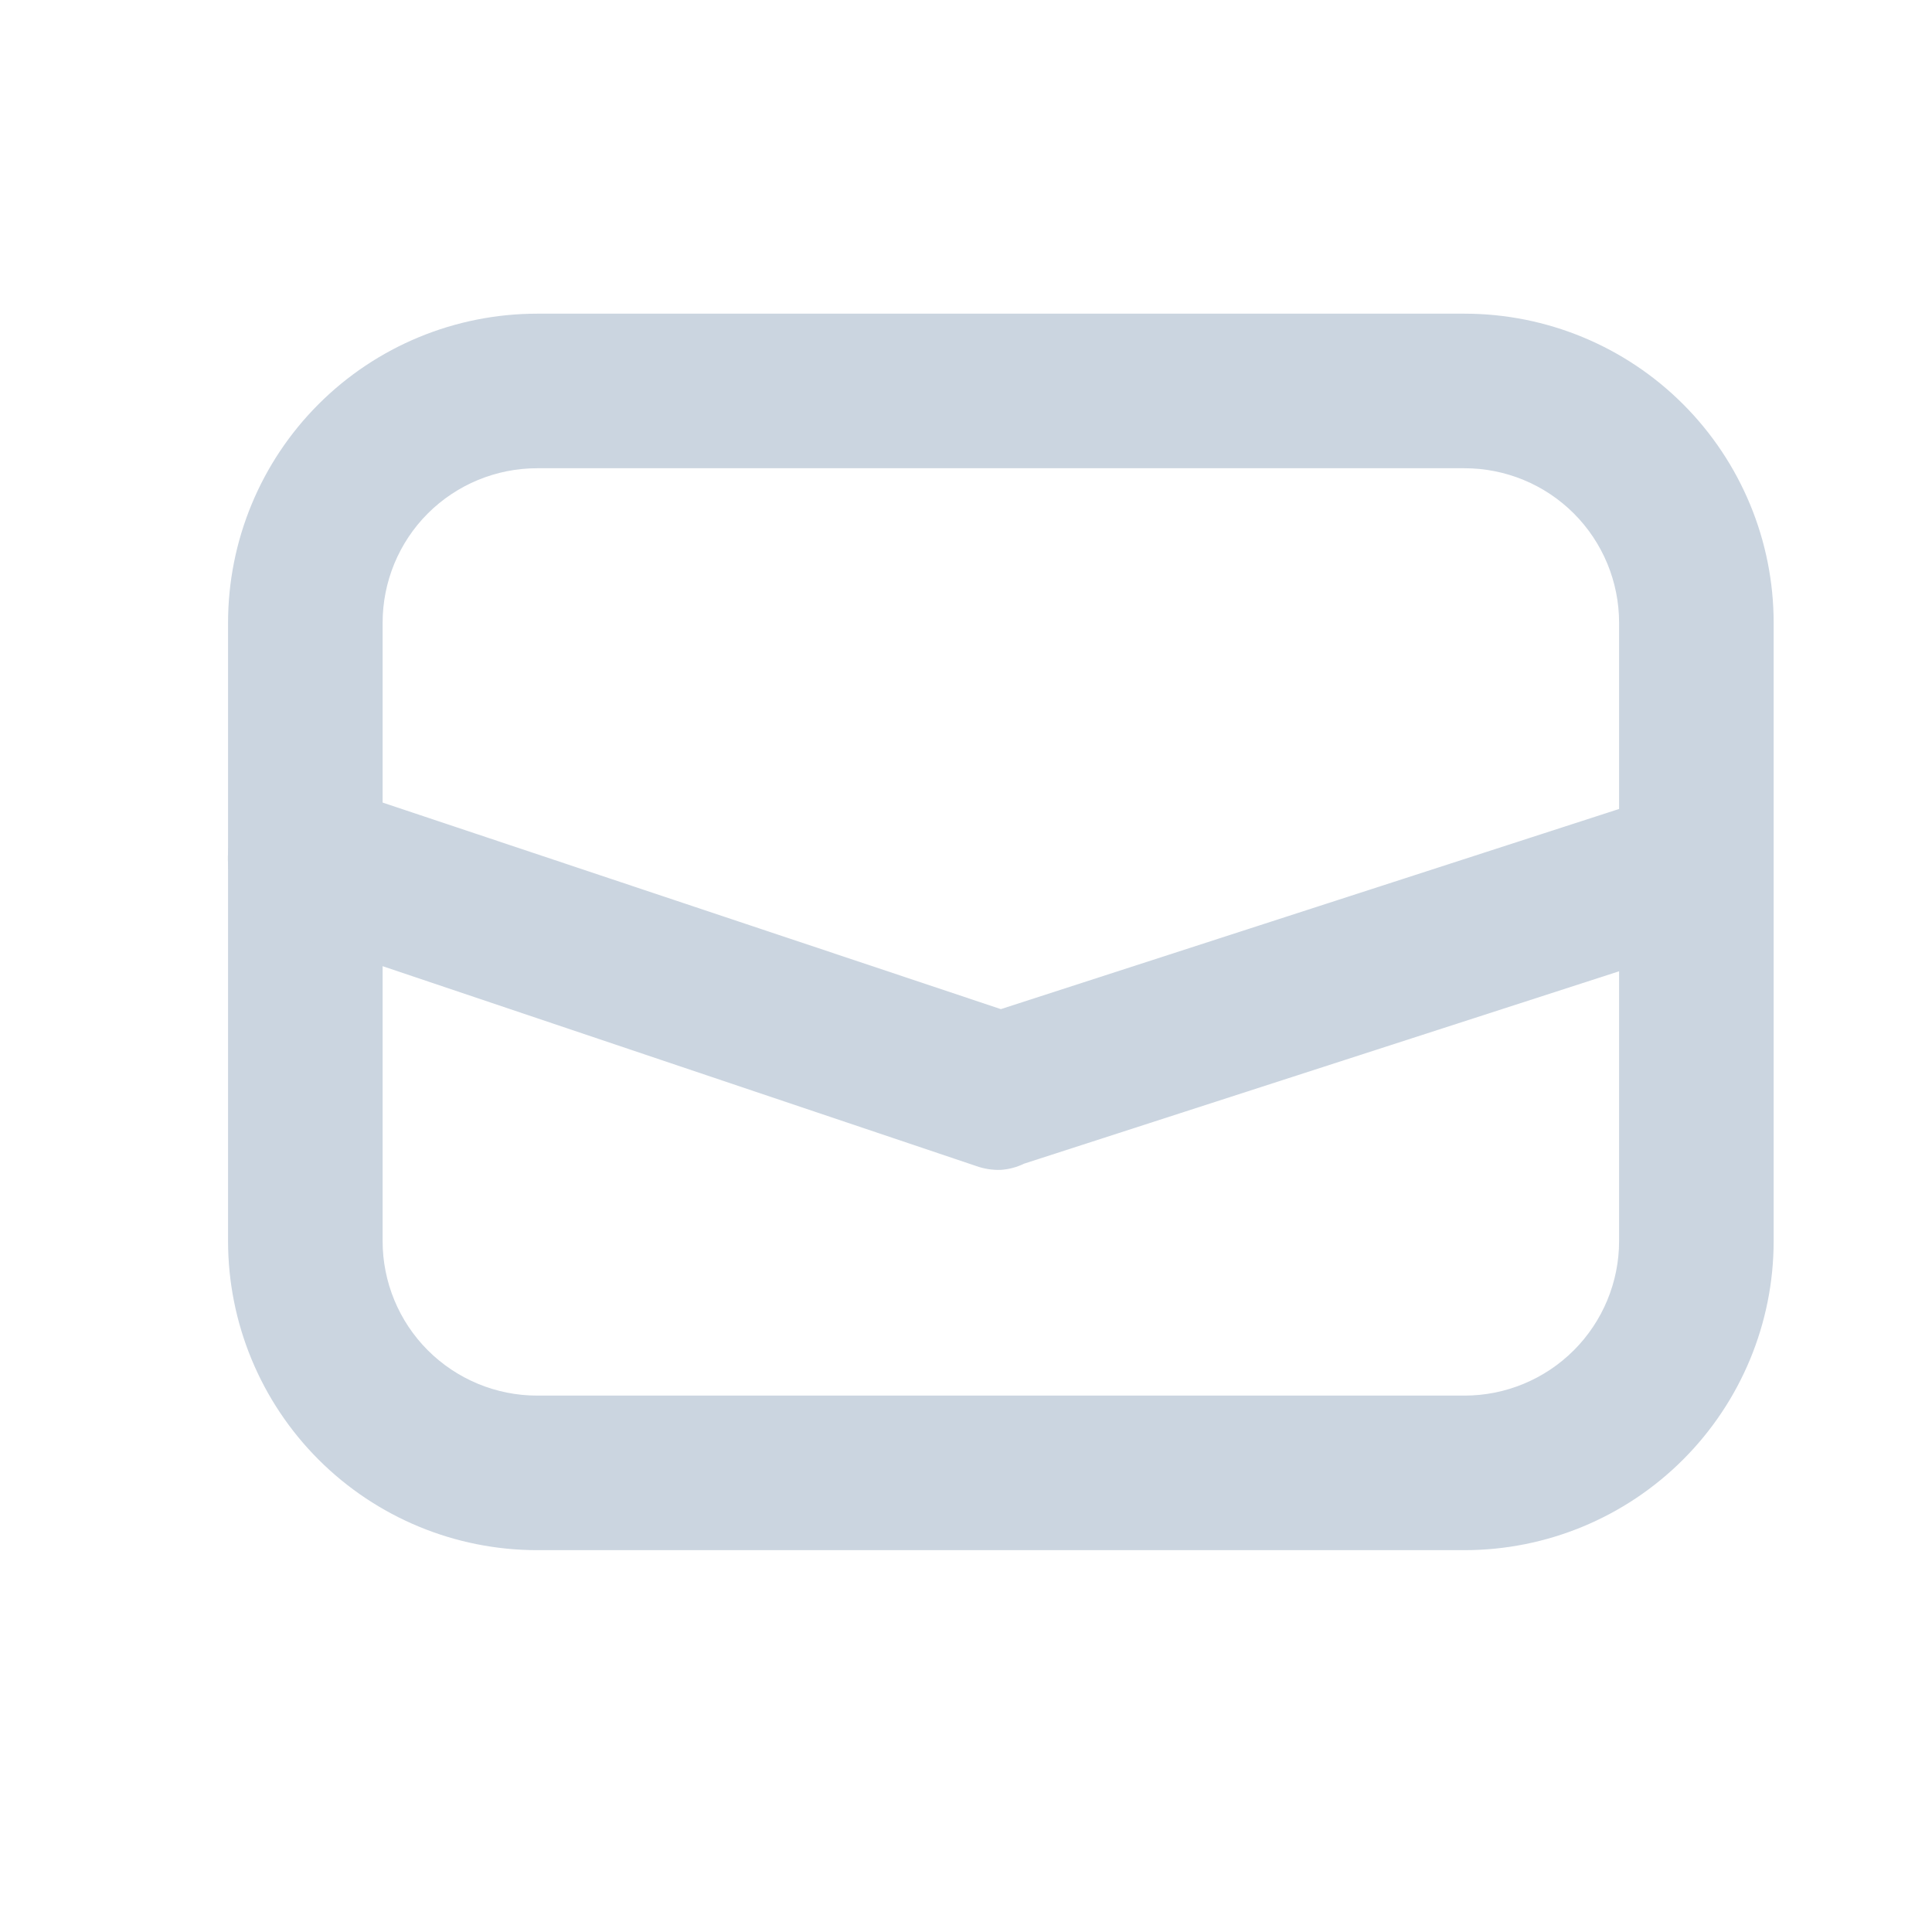 <svg width="25" height="25" viewBox="0 0 25 25" fill="none" xmlns="http://www.w3.org/2000/svg">
<path d="M18.951 20.059H6.951C5.89 20.059 4.872 19.637 4.122 18.887C3.372 18.137 2.951 17.119 2.951 16.059V8.059C2.951 6.998 3.372 5.98 4.122 5.23C4.872 4.48 5.89 4.059 6.951 4.059H18.951C20.012 4.059 21.029 4.48 21.779 5.23C22.529 5.98 22.951 6.998 22.951 8.059V16.059C22.951 17.119 22.529 18.137 21.779 18.887C21.029 19.637 20.012 20.059 18.951 20.059ZM6.951 6.059C6.42 6.059 5.912 6.269 5.536 6.644C5.161 7.019 4.951 7.528 4.951 8.059V16.059C4.951 16.589 5.161 17.098 5.536 17.473C5.912 17.848 6.42 18.059 6.951 18.059H18.951C19.481 18.059 19.99 17.848 20.365 17.473C20.74 17.098 20.951 16.589 20.951 16.059V8.059C20.951 7.528 20.74 7.019 20.365 6.644C19.99 6.269 19.481 6.059 18.951 6.059H6.951Z" fill="#CBD5E0"/>
<path d="M12.951 15.138C12.842 15.142 12.734 15.125 12.631 15.088L3.631 12.058C3.379 11.973 3.171 11.792 3.053 11.554C2.935 11.316 2.916 11.04 3.001 10.788C3.086 10.536 3.268 10.329 3.506 10.21C3.744 10.092 4.019 10.073 4.271 10.158L12.951 13.058L21.631 10.248C21.883 10.166 22.157 10.188 22.394 10.308C22.63 10.428 22.809 10.637 22.891 10.888C22.973 11.14 22.952 11.415 22.832 11.651C22.712 11.887 22.503 12.066 22.251 12.148L13.251 15.058C13.157 15.104 13.055 15.131 12.951 15.138Z" fill="#CBD5E0"/>
</svg>
